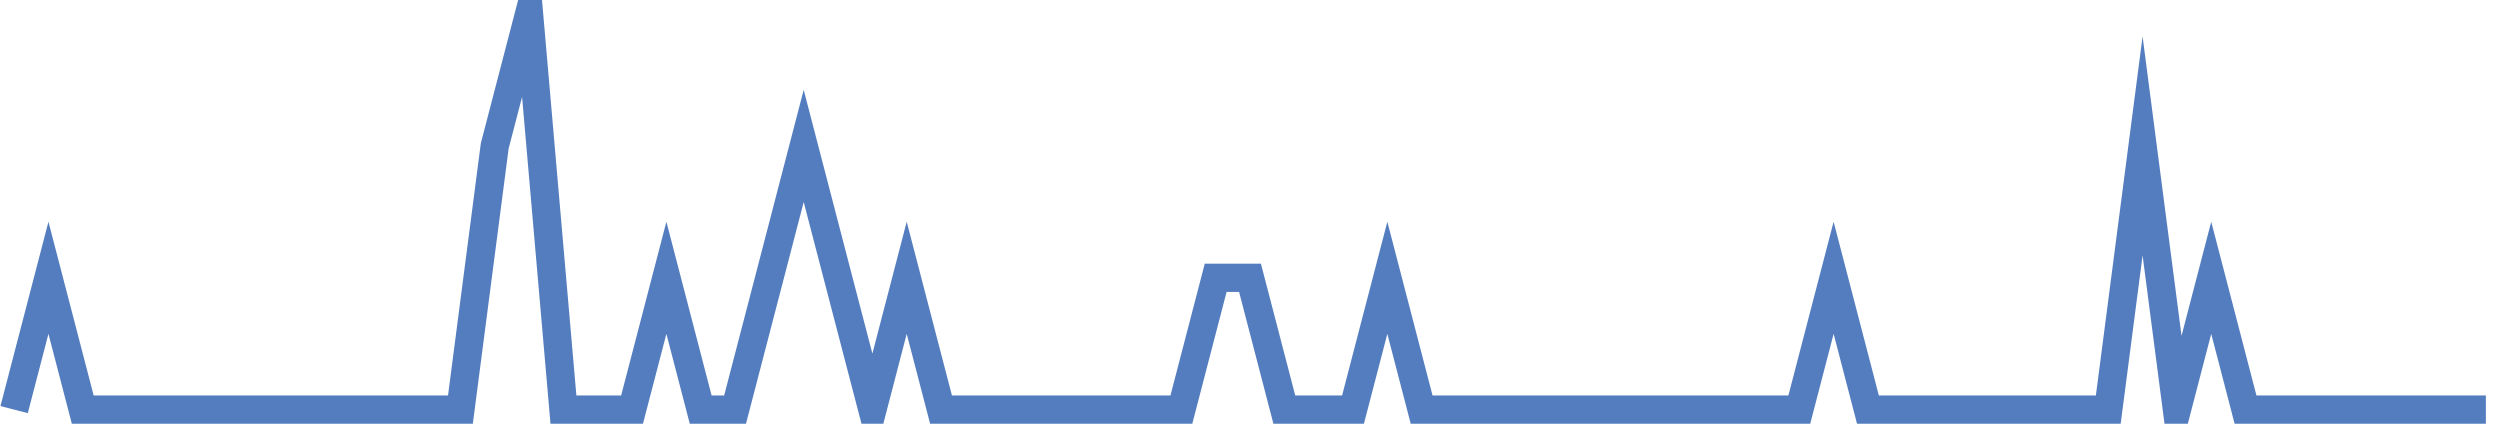 <?xml version="1.0" encoding="UTF-8"?>
<svg xmlns="http://www.w3.org/2000/svg" xmlns:xlink="http://www.w3.org/1999/xlink" width="177pt" height="30pt" viewBox="0 0 177 30" version="1.1">
<g id="surface2996596">
<path style="fill:none;stroke-width:2;stroke-linecap:butt;stroke-linejoin:miter;stroke:rgb(32.941%,49.02%,74.902%);stroke-opacity:1;stroke-miterlimit:10;" d="M 1 29 L 3.43 19.668 L 5.859 29 L 32.598 29 L 35.027 10.332 L 37.457 1 L 39.891 29 L 44.75 29 L 47.18 19.668 L 49.609 29 L 52.043 29 L 54.473 19.668 L 56.902 10.332 L 59.332 19.668 L 61.766 29 L 64.195 19.668 L 66.625 29 L 83.641 29 L 86.07 19.668 L 88.5 19.668 L 90.93 29 L 95.793 29 L 98.223 19.668 L 100.652 29 L 127.391 29 L 129.82 19.668 L 132.25 29 L 149.266 29 L 151.695 10.332 L 154.125 29 L 156.555 19.668 L 158.984 29 L 176 29 "/>
</g>
</svg>
